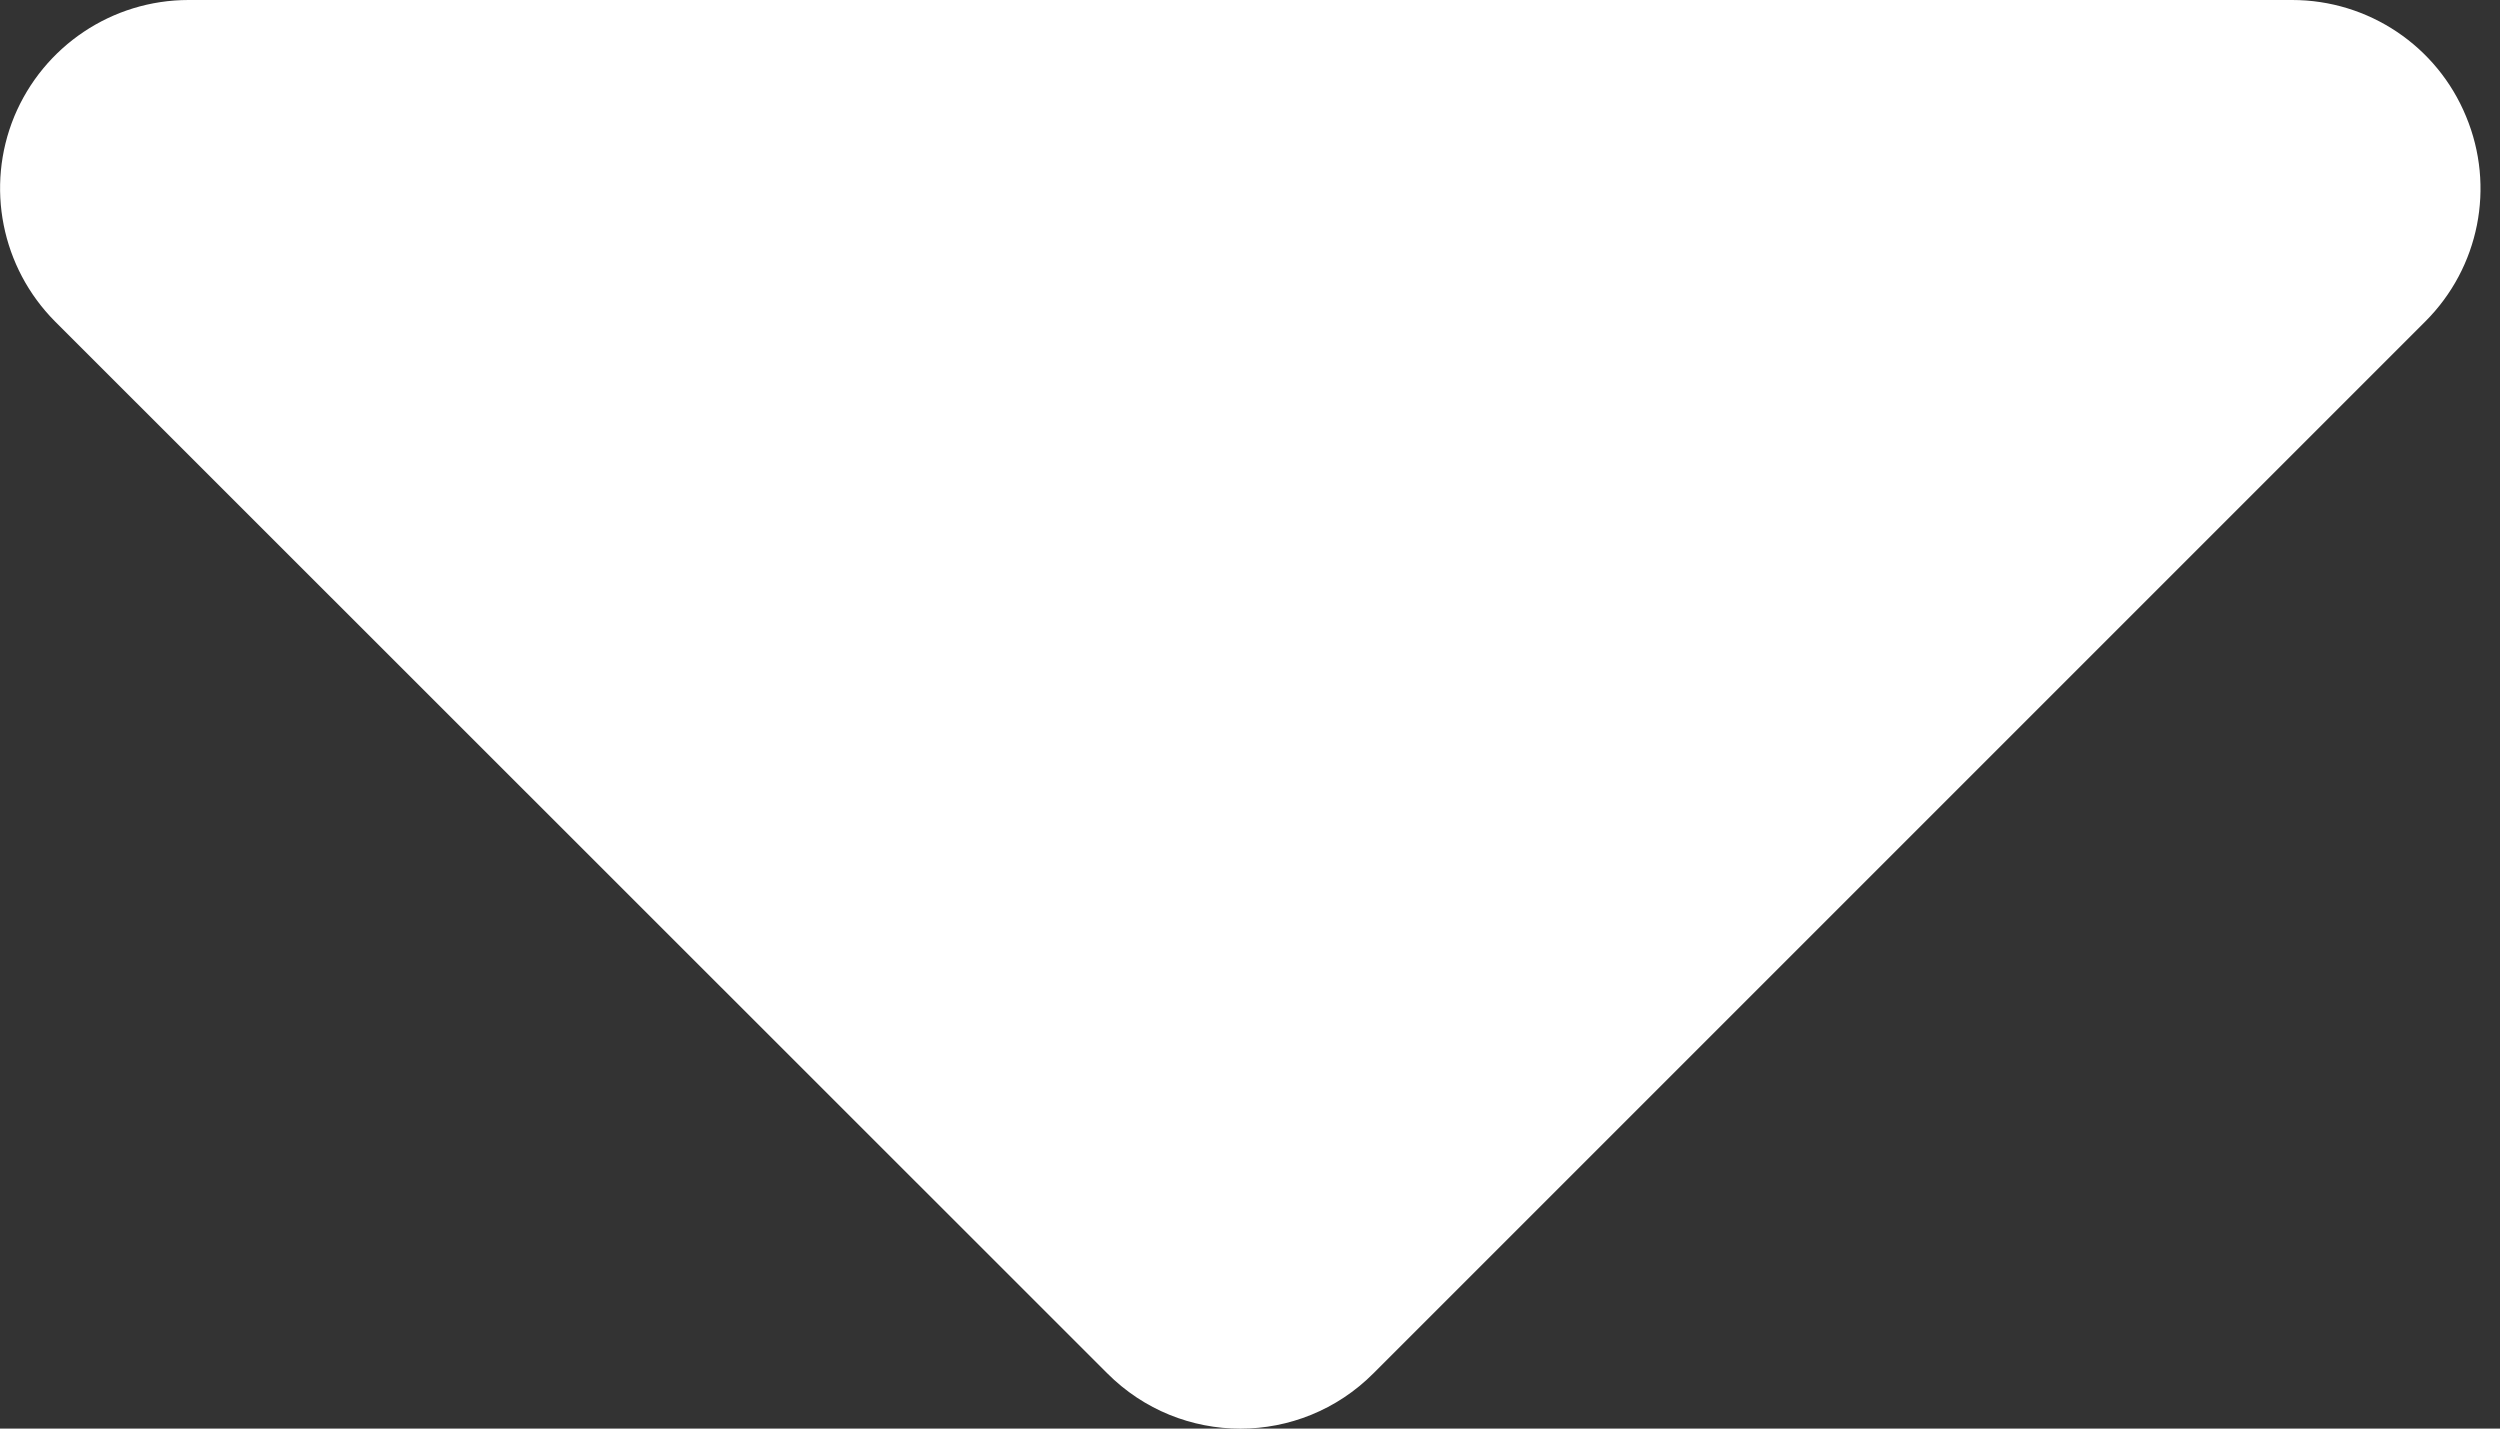 <svg width="7" height="4" viewBox="0 0 7 4" fill="none" xmlns="http://www.w3.org/2000/svg">
<rect x="0" y="0" width="7" height="4" fill="#333333" stroke="none"/>
<path d="M0.527 0H6.418C6.632 0 6.824 0.129 6.905 0.326C6.987 0.523 6.942 0.749 6.791 0.9L3.846 3.845H3.846C3.64 4.052 3.306 4.052 3.1 3.845L0.154 0.9C0.004 0.749 -0.041 0.523 0.04 0.326C0.122 0.129 0.314 0 0.528 0H0.527Z" fill="white"/>
</svg>
